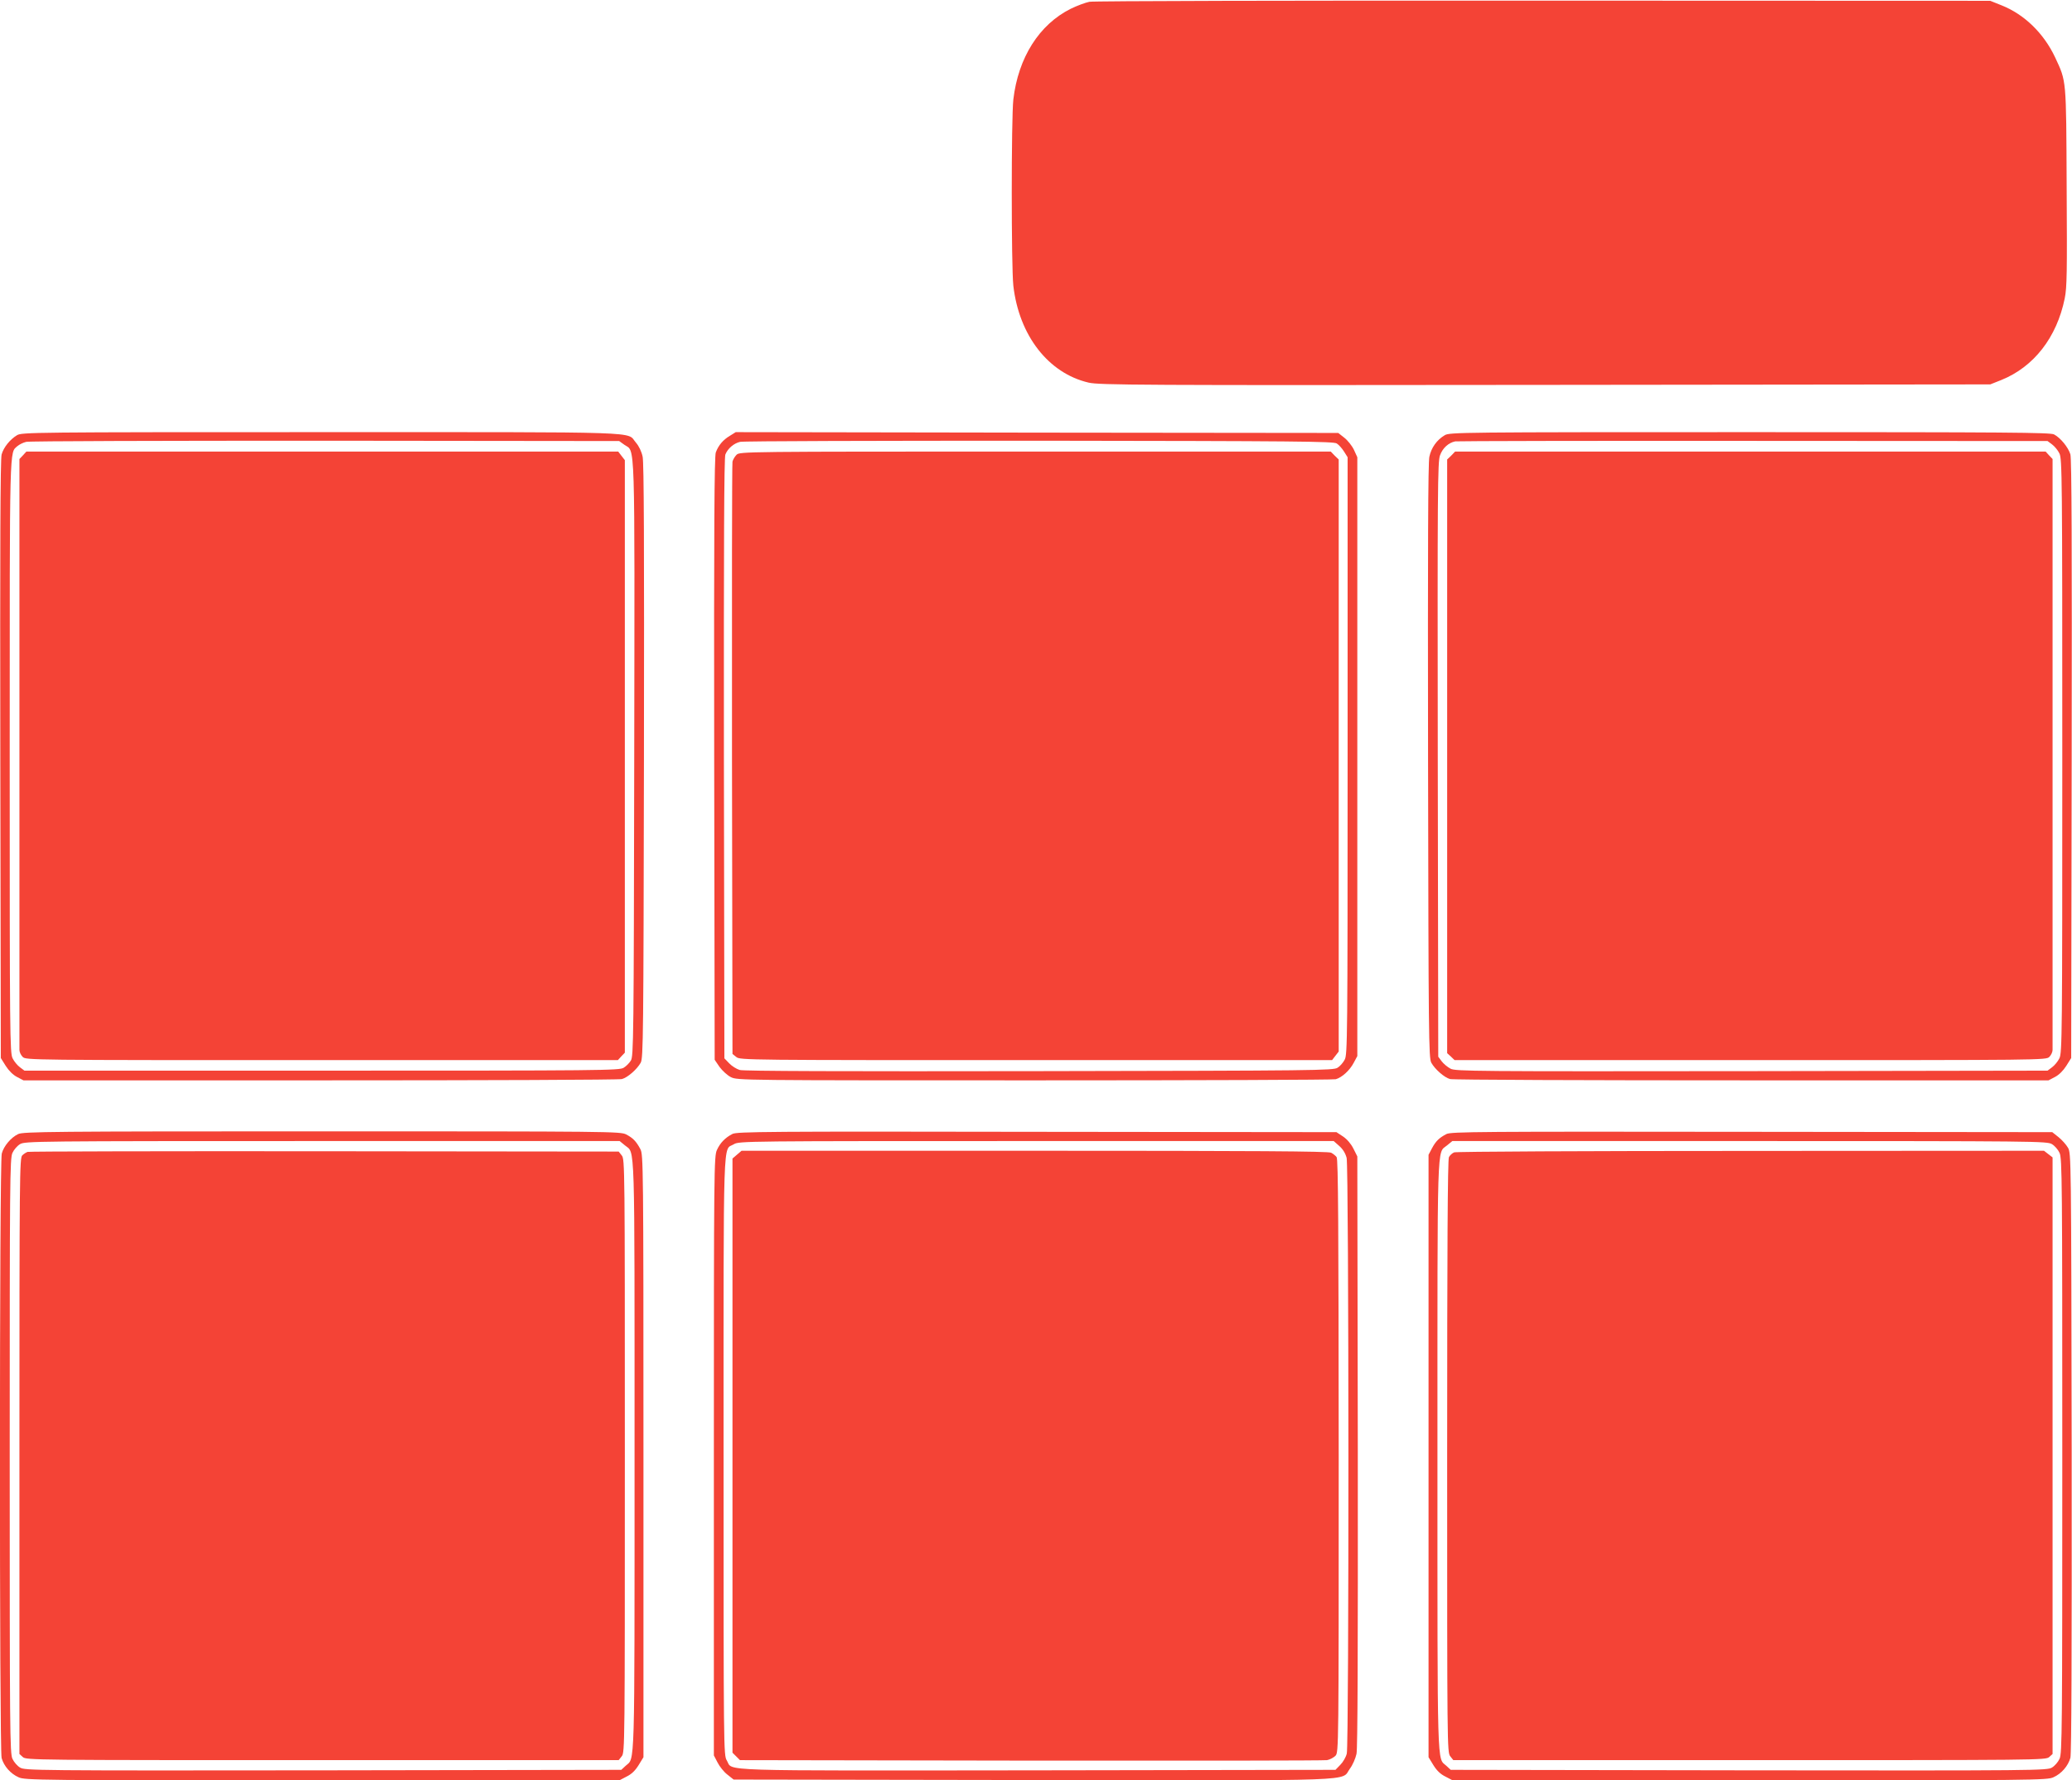 <?xml version="1.0" standalone="no"?>
<!DOCTYPE svg PUBLIC "-//W3C//DTD SVG 20010904//EN"
 "http://www.w3.org/TR/2001/REC-SVG-20010904/DTD/svg10.dtd">
<svg version="1.0" xmlns="http://www.w3.org/2000/svg"
 width="1280pt" height="1100pt" viewBox="0 0 1280 1100"
 preserveAspectRatio="xMidYMid meet">
<g transform="translate(0,1100) scale(0.1,-0.1)"
fill="#f44336" stroke="none">
<path d="M6730 10989 c-25 -5 -76 -24 -115 -43 -195 -97 -325 -302 -355 -561
-13 -116 -13 -1032 0 -1150 35 -307 216 -541 465 -599 64 -15 303 -17 2820
-14 l2750 3 68 27 c201 81 343 263 392 504 14 69 15 158 12 689 -3 675 -1 649
-71 800 -70 149 -190 266 -331 322 l-70 28 -2760 1 c-1547 1 -2780 -2 -2805
-7z"/>
<path d="M105 8311 c-43 -26 -83 -75 -95 -119 -8 -26 -10 -592 -8 -1883 l3
-1846 30 -48 c19 -30 45 -56 70 -69 l40 -21 1835 0 c1009 0 1847 3 1862 8 35
9 94 61 116 101 16 29 17 161 20 1861 2 1345 0 1844 -8 1883 -7 33 -23 66 -42
88 -61 69 103 64 -1940 64 -1787 0 -1854 -1 -1883 -19z m3752 -59 c68 -48 64
91 61 -1942 -3 -1734 -4 -1837 -21 -1863 -9 -15 -29 -35 -44 -44 -26 -17 -126
-18 -1864 -18 l-1838 0 -28 21 c-15 11 -36 36 -45 55 -17 32 -18 142 -18 1867
0 1962 -2 1871 48 1916 12 10 36 22 54 26 18 5 850 7 1848 7 l1815 -2 32 -23z"/>
<path d="M142 8187 l-22 -23 0 -1815 c0 -998 0 -1824 0 -1836 0 -13 9 -32 20
-43 20 -20 33 -20 1848 -20 l1829 0 21 23 22 23 0 1831 0 1830 -21 27 -20 26
-1828 0 -1828 0 -21 -23z"/>
<path d="M4508 8307 c-41 -25 -69 -57 -86 -102 -9 -23 -12 -466 -10 -1892 l3
-1861 30 -44 c17 -23 48 -52 70 -63 40 -20 60 -20 1875 -20 1009 0 1847 3
1862 7 38 11 86 54 111 102 l22 41 0 1850 0 1850 -21 46 c-12 25 -39 59 -60
75 l-37 29 -1861 2 -1861 3 -37 -23z m3750 -47 c13 -8 33 -31 45 -50 l22 -35
0 -1845 c0 -1747 -1 -1847 -18 -1877 -9 -18 -29 -41 -44 -50 -26 -17 -130 -18
-1843 -21 -1216 -2 -1827 0 -1850 7 -20 6 -49 24 -65 41 l-30 31 -3 1852 c-1
1322 1 1860 9 1879 15 37 52 69 91 78 18 5 850 7 1848 7 1595 -2 1818 -4 1838
-17z"/>
<path d="M4550 8190 c-11 -11 -22 -30 -25 -42 -3 -13 -4 -841 -3 -1841 l3
-1819 24 -19 c23 -19 66 -19 1851 -19 l1829 0 20 26 21 27 0 1829 0 1829 -25
24 -24 25 -1826 0 c-1804 0 -1825 0 -1845 -20z"/>
<path d="M8925 8311 c-49 -29 -83 -77 -95 -133 -8 -39 -10 -549 -8 -1883 3
-1700 4 -1832 20 -1861 22 -40 81 -92 116 -101 15 -5 853 -8 1862 -8 l1835 0
40 21 c25 13 51 39 70 69 l30 48 3 1846 c2 1310 0 1857 -8 1884 -13 43 -61
102 -101 123 -24 12 -282 14 -1881 14 -1787 0 -1854 -1 -1883 -19z m3752 -57
c15 -11 36 -36 45 -55 17 -32 18 -142 18 -1869 0 -1727 -1 -1837 -18 -1869 -9
-19 -30 -44 -45 -55 l-28 -21 -1827 -3 c-1724 -2 -1829 -1 -1861 15 -19 10
-44 31 -55 46 l-21 28 -3 1837 c-2 1665 -1 1841 14 1879 16 45 53 78 94 86 14
2 843 4 1842 3 l1817 -1 28 -21z"/>
<path d="M8965 8185 l-25 -24 0 -1834 0 -1834 23 -21 23 -22 1827 0 c1814 0
1827 0 1847 20 11 11 20 30 20 43 0 12 0 838 0 1836 l0 1815 -22 23 -21 23
-1824 0 -1824 0 -24 -25z"/>
<path d="M112 3993 c-44 -21 -89 -74 -101 -120 -15 -52 -15 -3683 -1 -3735 14
-50 55 -97 105 -119 38 -18 116 -19 1875 -19 l1836 0 44 23 c31 15 54 37 75
71 l30 49 0 1861 c0 1799 -1 1862 -19 1896 -26 49 -46 69 -88 91 -36 18 -91
19 -1880 19 -1672 0 -1846 -2 -1876 -17z m3749 -70 c63 -53 59 79 59 -1918 0
-1981 3 -1862 -55 -1915 l-27 -25 -1841 -3 c-1789 -2 -1843 -1 -1873 17 -17
10 -38 34 -47 54 -16 32 -17 177 -17 1872 0 1695 1 1840 17 1872 9 20 30 44
47 54 30 18 88 19 1868 19 l1836 0 33 -27z"/>
<path d="M170 3883 c-8 -3 -23 -12 -32 -21 -17 -14 -18 -115 -18 -1857 l0
-1842 21 -19 c21 -19 66 -19 1851 -19 l1830 0 19 24 c19 23 19 66 19 1856 0
1790 0 1833 -19 1856 l-19 24 -1819 2 c-1000 1 -1825 -1 -1833 -4z"/>
<path d="M4525 3994 c-45 -23 -76 -55 -96 -99 -18 -38 -19 -113 -19 -1890 l0
-1851 23 -44 c12 -24 39 -58 60 -74 l39 -31 1846 -3 c2069 -3 1903 -9 1961 70
17 22 35 64 41 92 7 35 9 620 8 1871 l-3 1820 -24 48 c-15 30 -39 58 -64 75
l-41 27 -1850 2 c-1663 3 -1854 1 -1881 -13z m3748 -74 c23 -20 38 -45 46 -74
14 -56 15 -3620 1 -3680 -5 -22 -23 -53 -40 -70 l-30 -31 -1841 -3 c-2034 -2
-1878 -7 -1919 61 -20 31 -20 65 -20 1880 0 2042 -5 1886 63 1927 31 20 65 20
1869 20 l1837 0 34 -30z"/>
<path d="M4553 3866 l-28 -24 0 -1836 0 -1835 23 -23 23 -23 1797 -3 c988 -1
1812 0 1830 3 17 3 41 16 52 27 20 22 20 37 20 1852 -1 1424 -3 1835 -13 1847
-7 9 -22 21 -34 27 -16 9 -475 12 -1832 12 l-1810 0 -28 -24z"/>
<path d="M8935 3993 c-44 -23 -65 -43 -89 -88 l-21 -40 0 -1861 0 -1861 30
-49 c21 -34 44 -56 75 -71 l44 -23 1836 0 c1759 0 1837 1 1875 19 50 22 91 70
105 120 7 27 9 635 8 1887 -3 1829 -3 1849 -23 1883 -11 19 -37 48 -58 65
l-39 31 -1856 2 c-1681 2 -1860 1 -1887 -14z m3741 -62 c17 -10 38 -34 47 -54
16 -32 17 -177 17 -1872 0 -1695 -1 -1840 -17 -1872 -9 -20 -30 -44 -47 -54
-30 -18 -84 -19 -1873 -17 l-1841 3 -27 25 c-58 53 -55 -66 -55 1915 0 1997
-4 1865 59 1918 l33 27 1836 0 c1780 0 1838 -1 1868 -19z"/>
<path d="M8983 3880 c-12 -5 -26 -18 -32 -29 -8 -14 -11 -574 -11 -1849 0
-1787 0 -1830 19 -1853 l19 -24 1830 0 c1785 0 1830 0 1851 19 l21 19 0 1843
0 1843 -26 20 -27 21 -1811 -1 c-1018 0 -1821 -4 -1833 -9z"/>
</g>
</svg>
